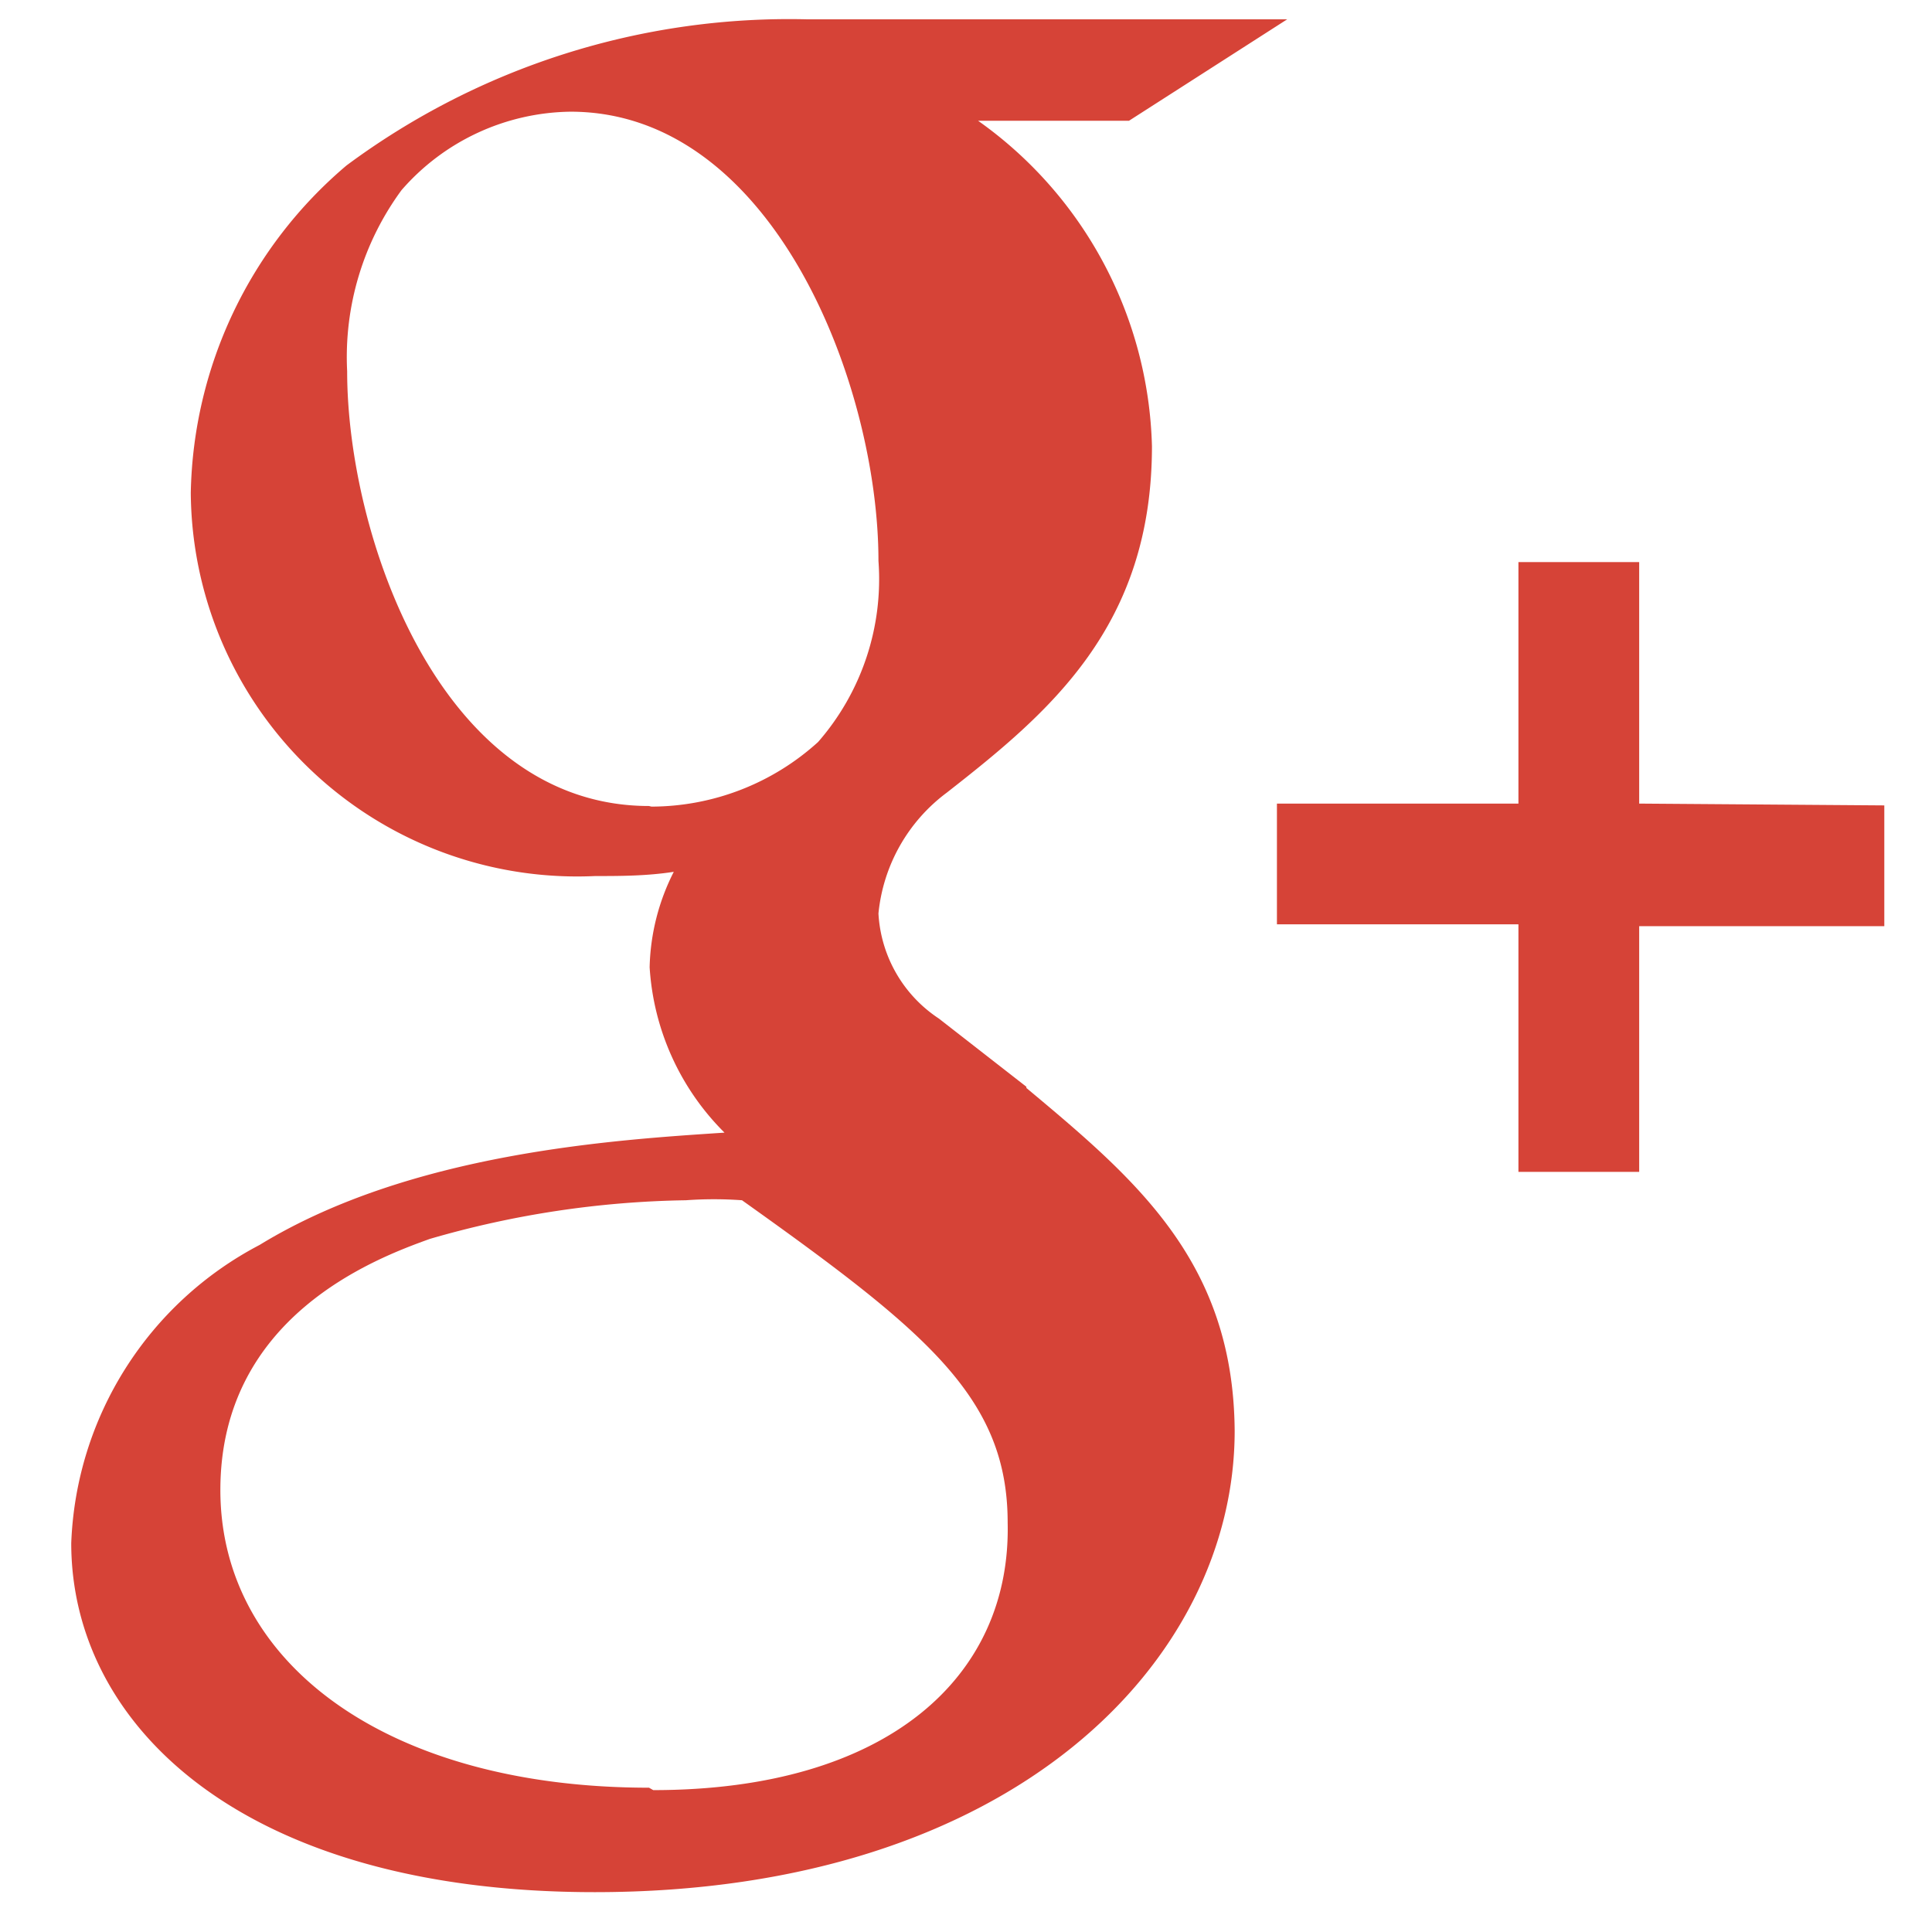 <svg xmlns="http://www.w3.org/2000/svg" viewBox="0 0 32 32"><defs><style>.cls-1{fill:#d64337;}</style></defs><title>googleplus-red</title><path d="M17 18l-1.45-1.13a2.23 2.23 0 0 1-1-1.74 2.84 2.84 0 0 1 1.13-2c1.7-1.33 3.4-2.75 3.4-5.74A6.82 6.82 0 0 0 16.2 2h2.5L21.32.32h-7.95a12.3 12.3 0 0 0-7.63 2.42 7.28 7.28 0 0 0-2.58 5.42 6.4 6.4 0 0 0 6.7 6.35c.4 0 .85 0 1.3-.07a3.66 3.66 0 0 0-.4 1.58A4.23 4.23 0 0 0 12 18.76c-1.82.12-5.2.33-7.7 1.86a5.82 5.82 0 0 0-3.12 4.94c0 3 2.82 5.78 8.67 5.78 6.94 0 10.6-3.84 10.6-7.64-.02-2.8-1.63-4.16-3.45-5.68zm-6.25-4.65c-3.47 0-5-4.5-5-7.2a4.67 4.67 0 0 1 .9-3 3.77 3.77 0 0 1 2.8-1.3c3.36 0 5.1 4.53 5.1 7.44a4.1 4.1 0 0 1-1 3 4.12 4.12 0 0 1-2.76 1.07zm0 16.26c-4.32 0-7.1-2.05-7.1-4.93s2.58-3.84 3.47-4.16a16 16 0 0 1 4.24-.64 6.48 6.48 0 0 1 .93 0c3.06 2.18 4.4 3.27 4.4 5.34.06 2.56-2 4.43-5.87 4.43zm16.4-16.3v-4h-2v4h-4v2h4v4.1h2v-4.07h4.06v-2z" class="cls-1"/></svg>